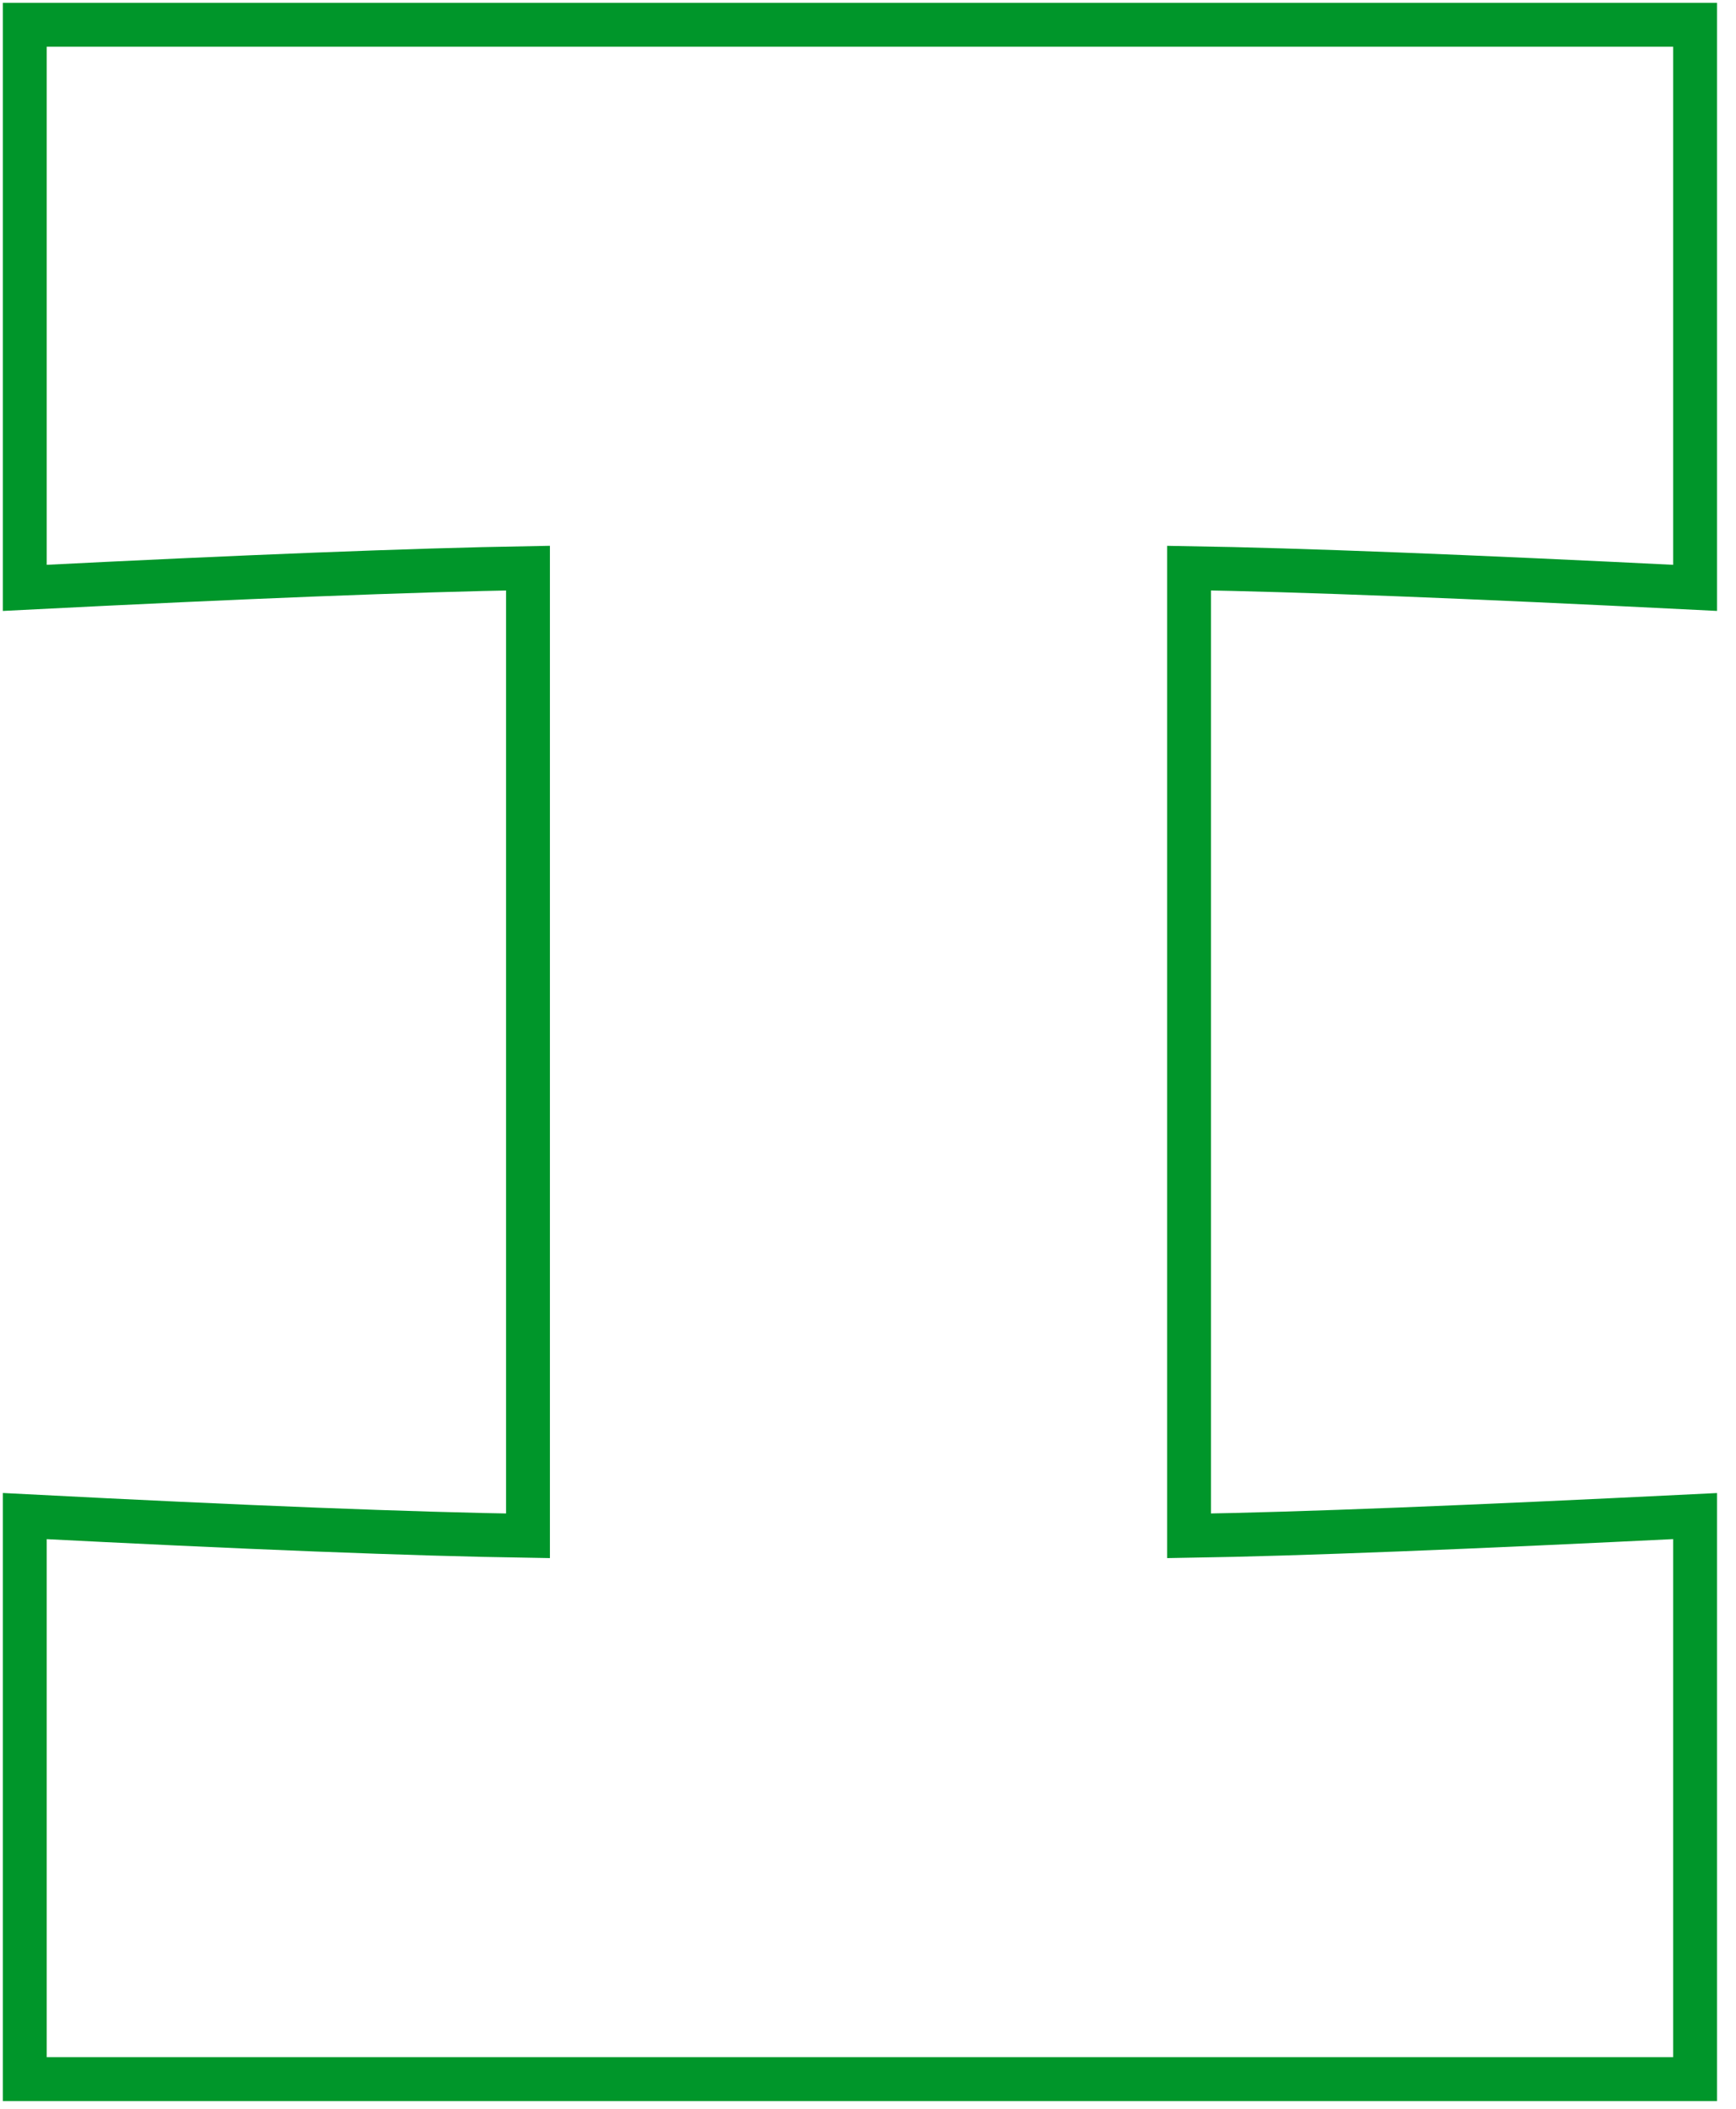 <?xml version="1.0" encoding="utf-8"?>
<svg xmlns="http://www.w3.org/2000/svg" fill="none" height="100%" overflow="visible" preserveAspectRatio="none" style="display: block;" viewBox="0 0 70 85" width="100%">
<path d="M68.35 23.695C59.156 23.235 52.357 22.97 47.945 22.899V61.905C52.428 61.834 59.226 61.56 68.35 61.109V83.804H1V61.109C9.885 61.569 16.648 61.834 21.29 61.905V22.899C16.648 22.979 9.885 23.244 1 23.695V1H68.35V23.695Z" id="Vector" stroke="#00962A" stroke-width="1.768"/>
</svg>